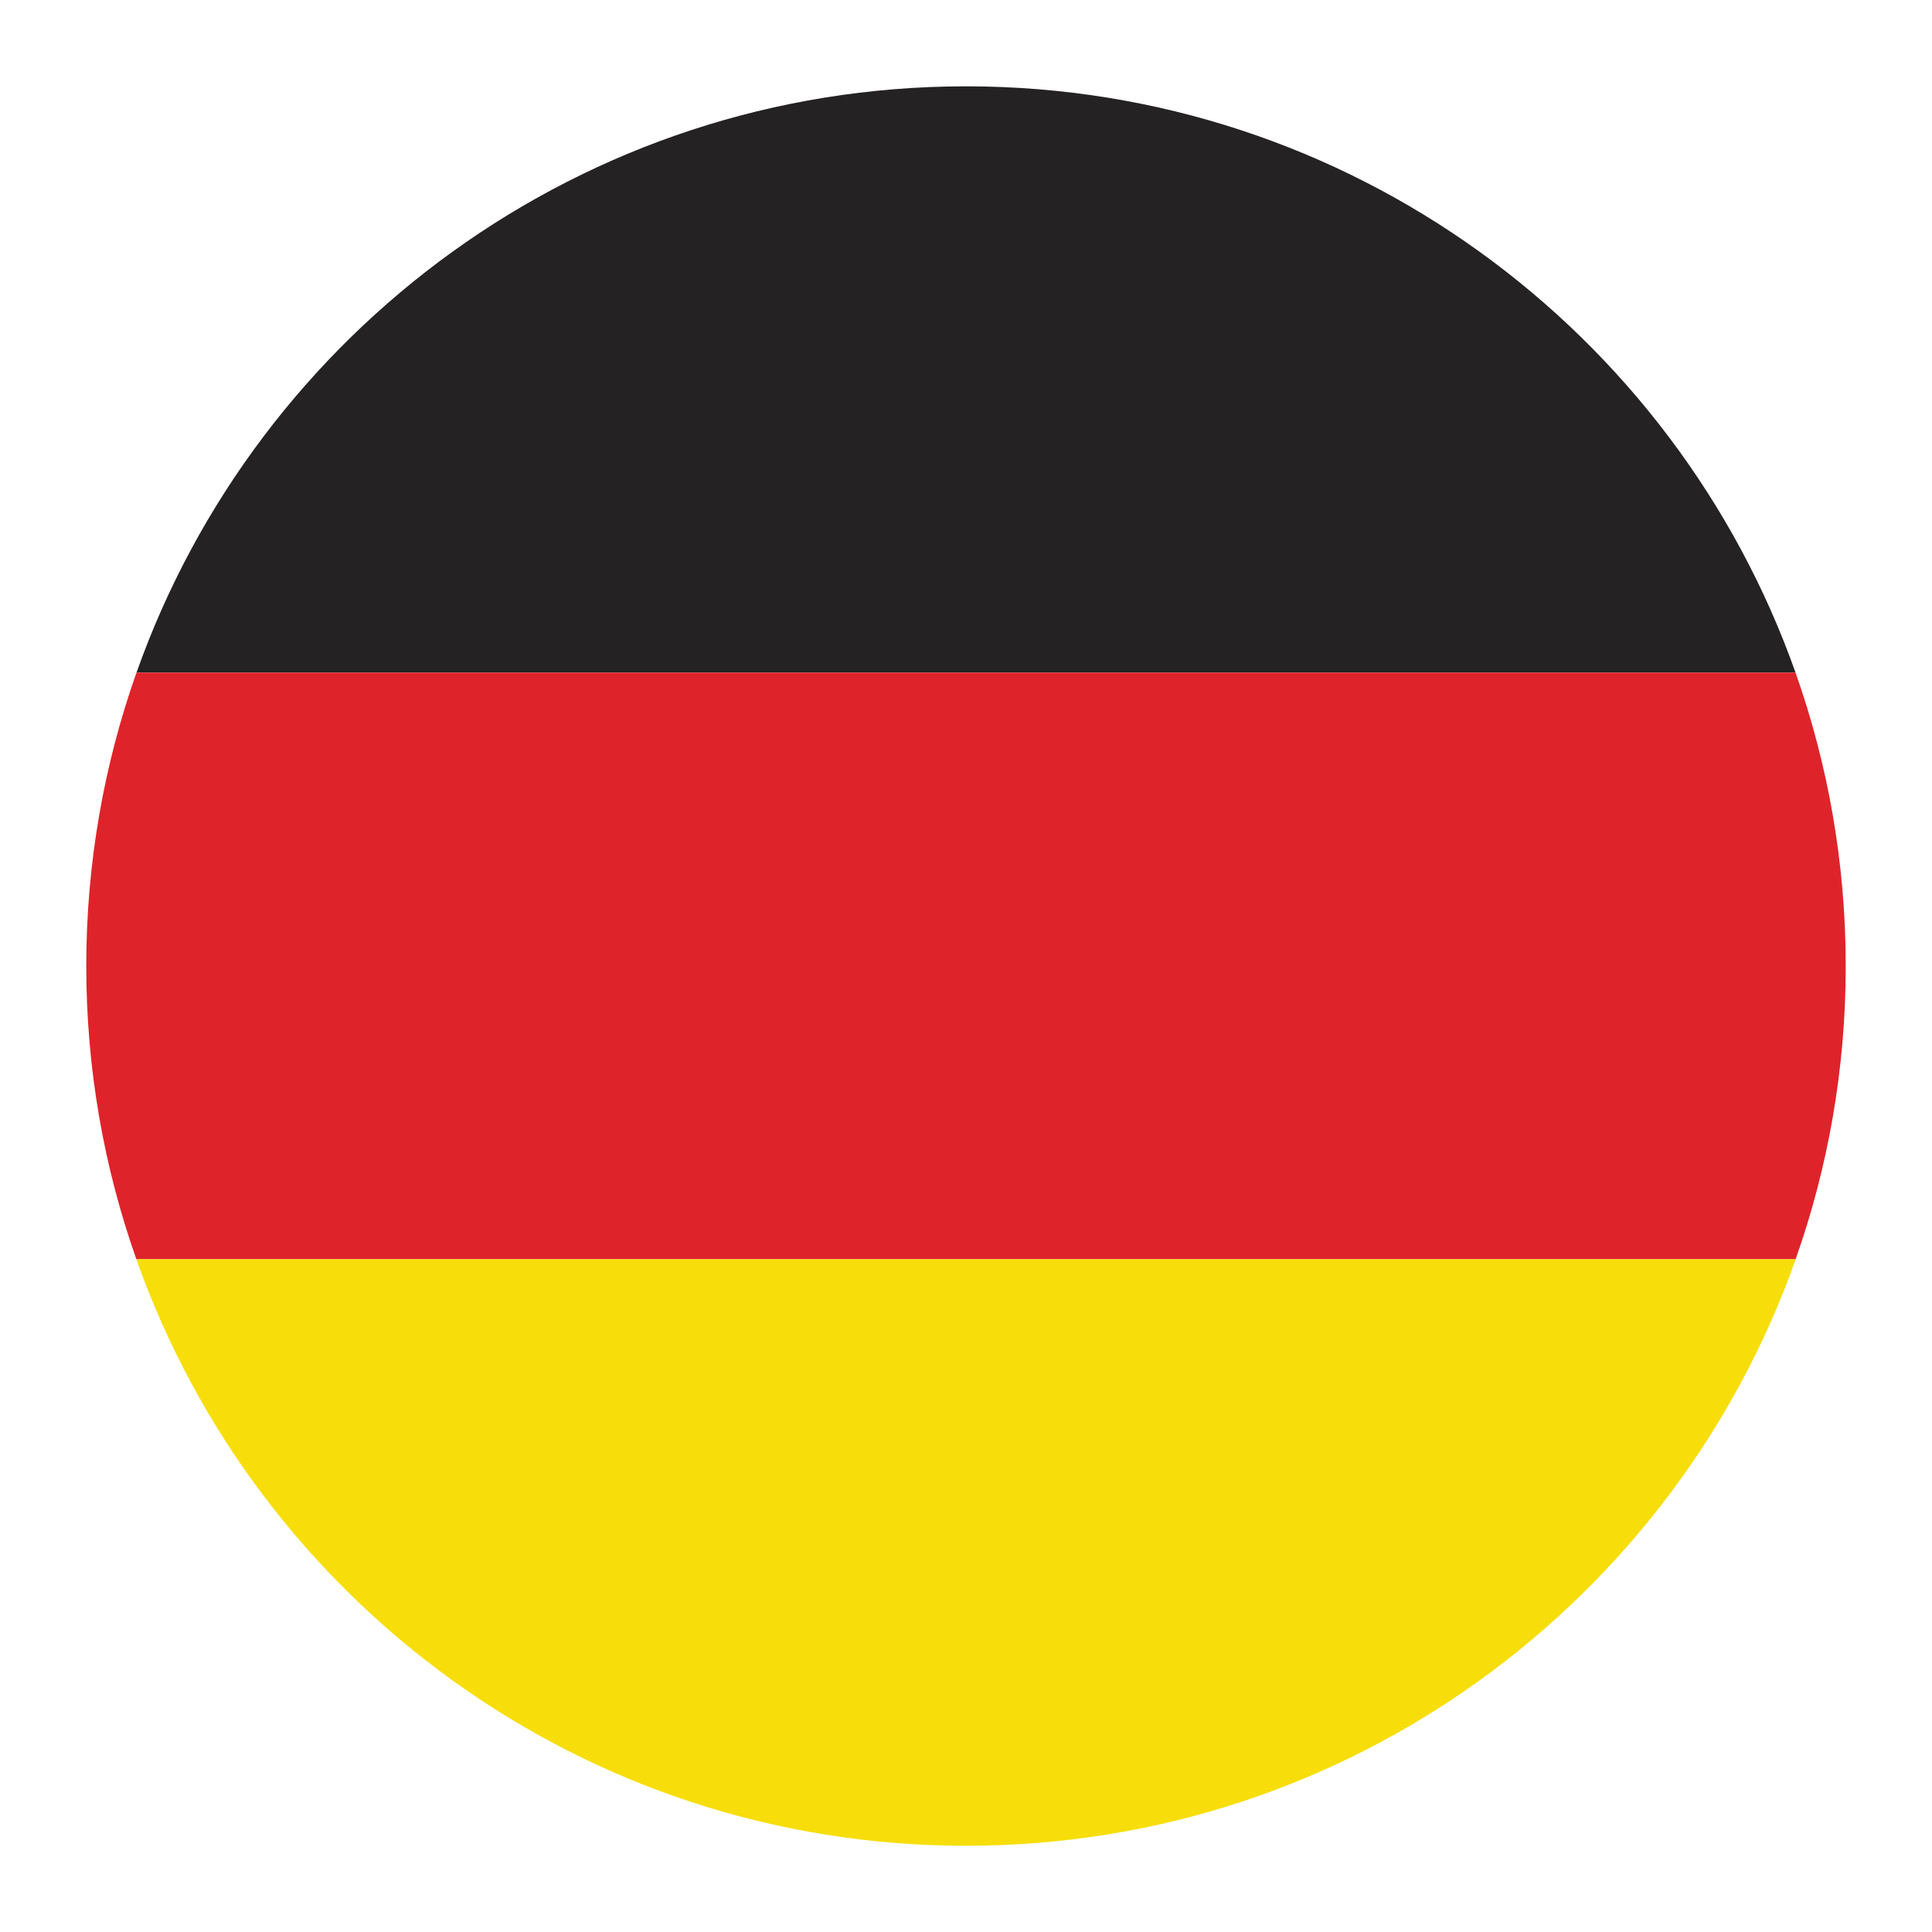 <?xml version="1.0" encoding="UTF-8"?><svg id="a" xmlns="http://www.w3.org/2000/svg" viewBox="0 0 36.593 36.596"><defs><style>.b{fill:#f7de0a;}.b,.c,.d{fill-rule:evenodd;}.c{fill:#242222;}.d{fill:#de242a;}</style></defs><path class="c" d="M2.585,12.739h31.423C31.721,6.275,25.56,1.643,18.315,1.635h-.036c-7.245,.008-13.406,4.64-15.693,11.103Z"/><path class="d" d="M2.583,23.851h31.427c.614-1.737,.949-3.606,.949-5.553,0-1.95-.336-3.82-.951-5.559H2.585c-.615,1.739-.951,3.609-.951,5.559,0,1.947,.335,3.816,.949,5.553Z"/><path class="b" d="M34.01,23.851H2.583c2.287,6.472,8.458,11.109,15.714,11.109s13.426-4.637,15.714-11.109Z"/></svg>